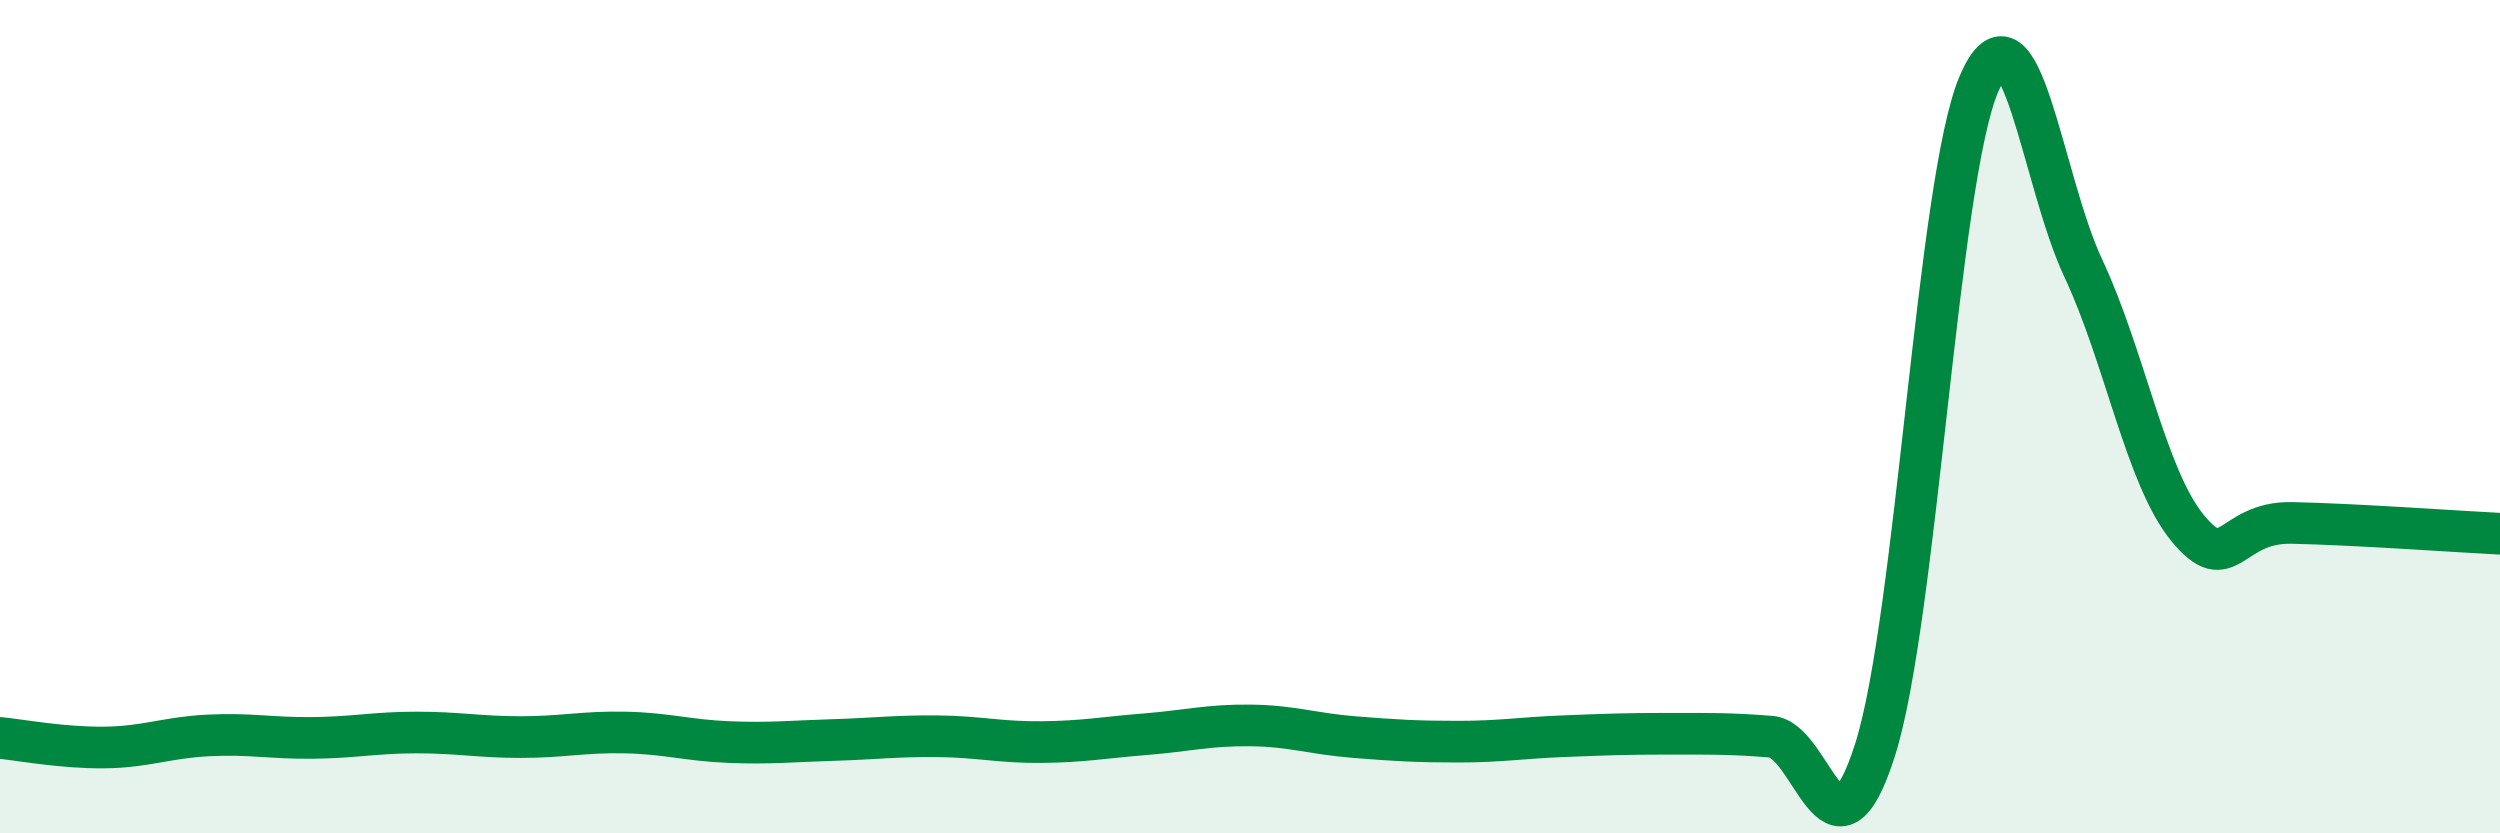 
    <svg width="60" height="20" viewBox="0 0 60 20" xmlns="http://www.w3.org/2000/svg">
      <path
        d="M 0,17.71 C 0.5,17.76 1.5,17.95 2.5,17.94 C 3.5,17.93 4,17.7 5,17.65 C 6,17.6 6.5,17.72 7.5,17.71 C 8.5,17.7 9,17.58 10,17.58 C 11,17.58 11.5,17.69 12.5,17.69 C 13.5,17.69 14,17.56 15,17.58 C 16,17.6 16.5,17.77 17.5,17.81 C 18.5,17.85 19,17.79 20,17.76 C 21,17.73 21.5,17.66 22.5,17.67 C 23.5,17.68 24,17.82 25,17.81 C 26,17.8 26.5,17.7 27.5,17.62 C 28.5,17.54 29,17.4 30,17.41 C 31,17.42 31.5,17.61 32.5,17.69 C 33.5,17.77 34,17.8 35,17.8 C 36,17.8 36.5,17.71 37.5,17.67 C 38.5,17.63 39,17.61 40,17.61 C 41,17.61 41.5,17.6 42.5,17.68 C 43.5,17.76 44,21.14 45,18 C 46,14.86 46.5,4.31 47.5,2 C 48.5,-0.31 49,4.31 50,6.44 C 51,8.57 51.5,11.45 52.5,12.67 C 53.5,13.89 53.5,12.52 55,12.55 C 56.5,12.58 59,12.76 60,12.81L60 20L0 20Z"
        fill="#008740"
        opacity="0.1"
        stroke-linecap="round"
        stroke-linejoin="round"
      />
      <path
        d="M 0,17.71 C 0.5,17.76 1.5,17.95 2.5,17.94 C 3.5,17.93 4,17.7 5,17.65 C 6,17.6 6.5,17.72 7.5,17.71 C 8.5,17.7 9,17.58 10,17.58 C 11,17.58 11.5,17.69 12.5,17.69 C 13.5,17.69 14,17.56 15,17.58 C 16,17.6 16.5,17.77 17.5,17.81 C 18.5,17.85 19,17.79 20,17.76 C 21,17.73 21.5,17.66 22.5,17.67 C 23.5,17.68 24,17.82 25,17.81 C 26,17.8 26.5,17.7 27.5,17.62 C 28.5,17.54 29,17.4 30,17.41 C 31,17.42 31.5,17.61 32.5,17.69 C 33.5,17.77 34,17.8 35,17.8 C 36,17.8 36.5,17.71 37.5,17.67 C 38.5,17.63 39,17.61 40,17.61 C 41,17.61 41.5,17.6 42.5,17.68 C 43.5,17.76 44,21.14 45,18 C 46,14.86 46.5,4.31 47.5,2 C 48.5,-0.31 49,4.31 50,6.44 C 51,8.57 51.5,11.45 52.5,12.67 C 53.5,13.89 53.5,12.52 55,12.55 C 56.5,12.58 59,12.76 60,12.81"
        stroke="#008740"
        stroke-width="1"
        fill="none"
        stroke-linecap="round"
        stroke-linejoin="round"
      />
    </svg>
  